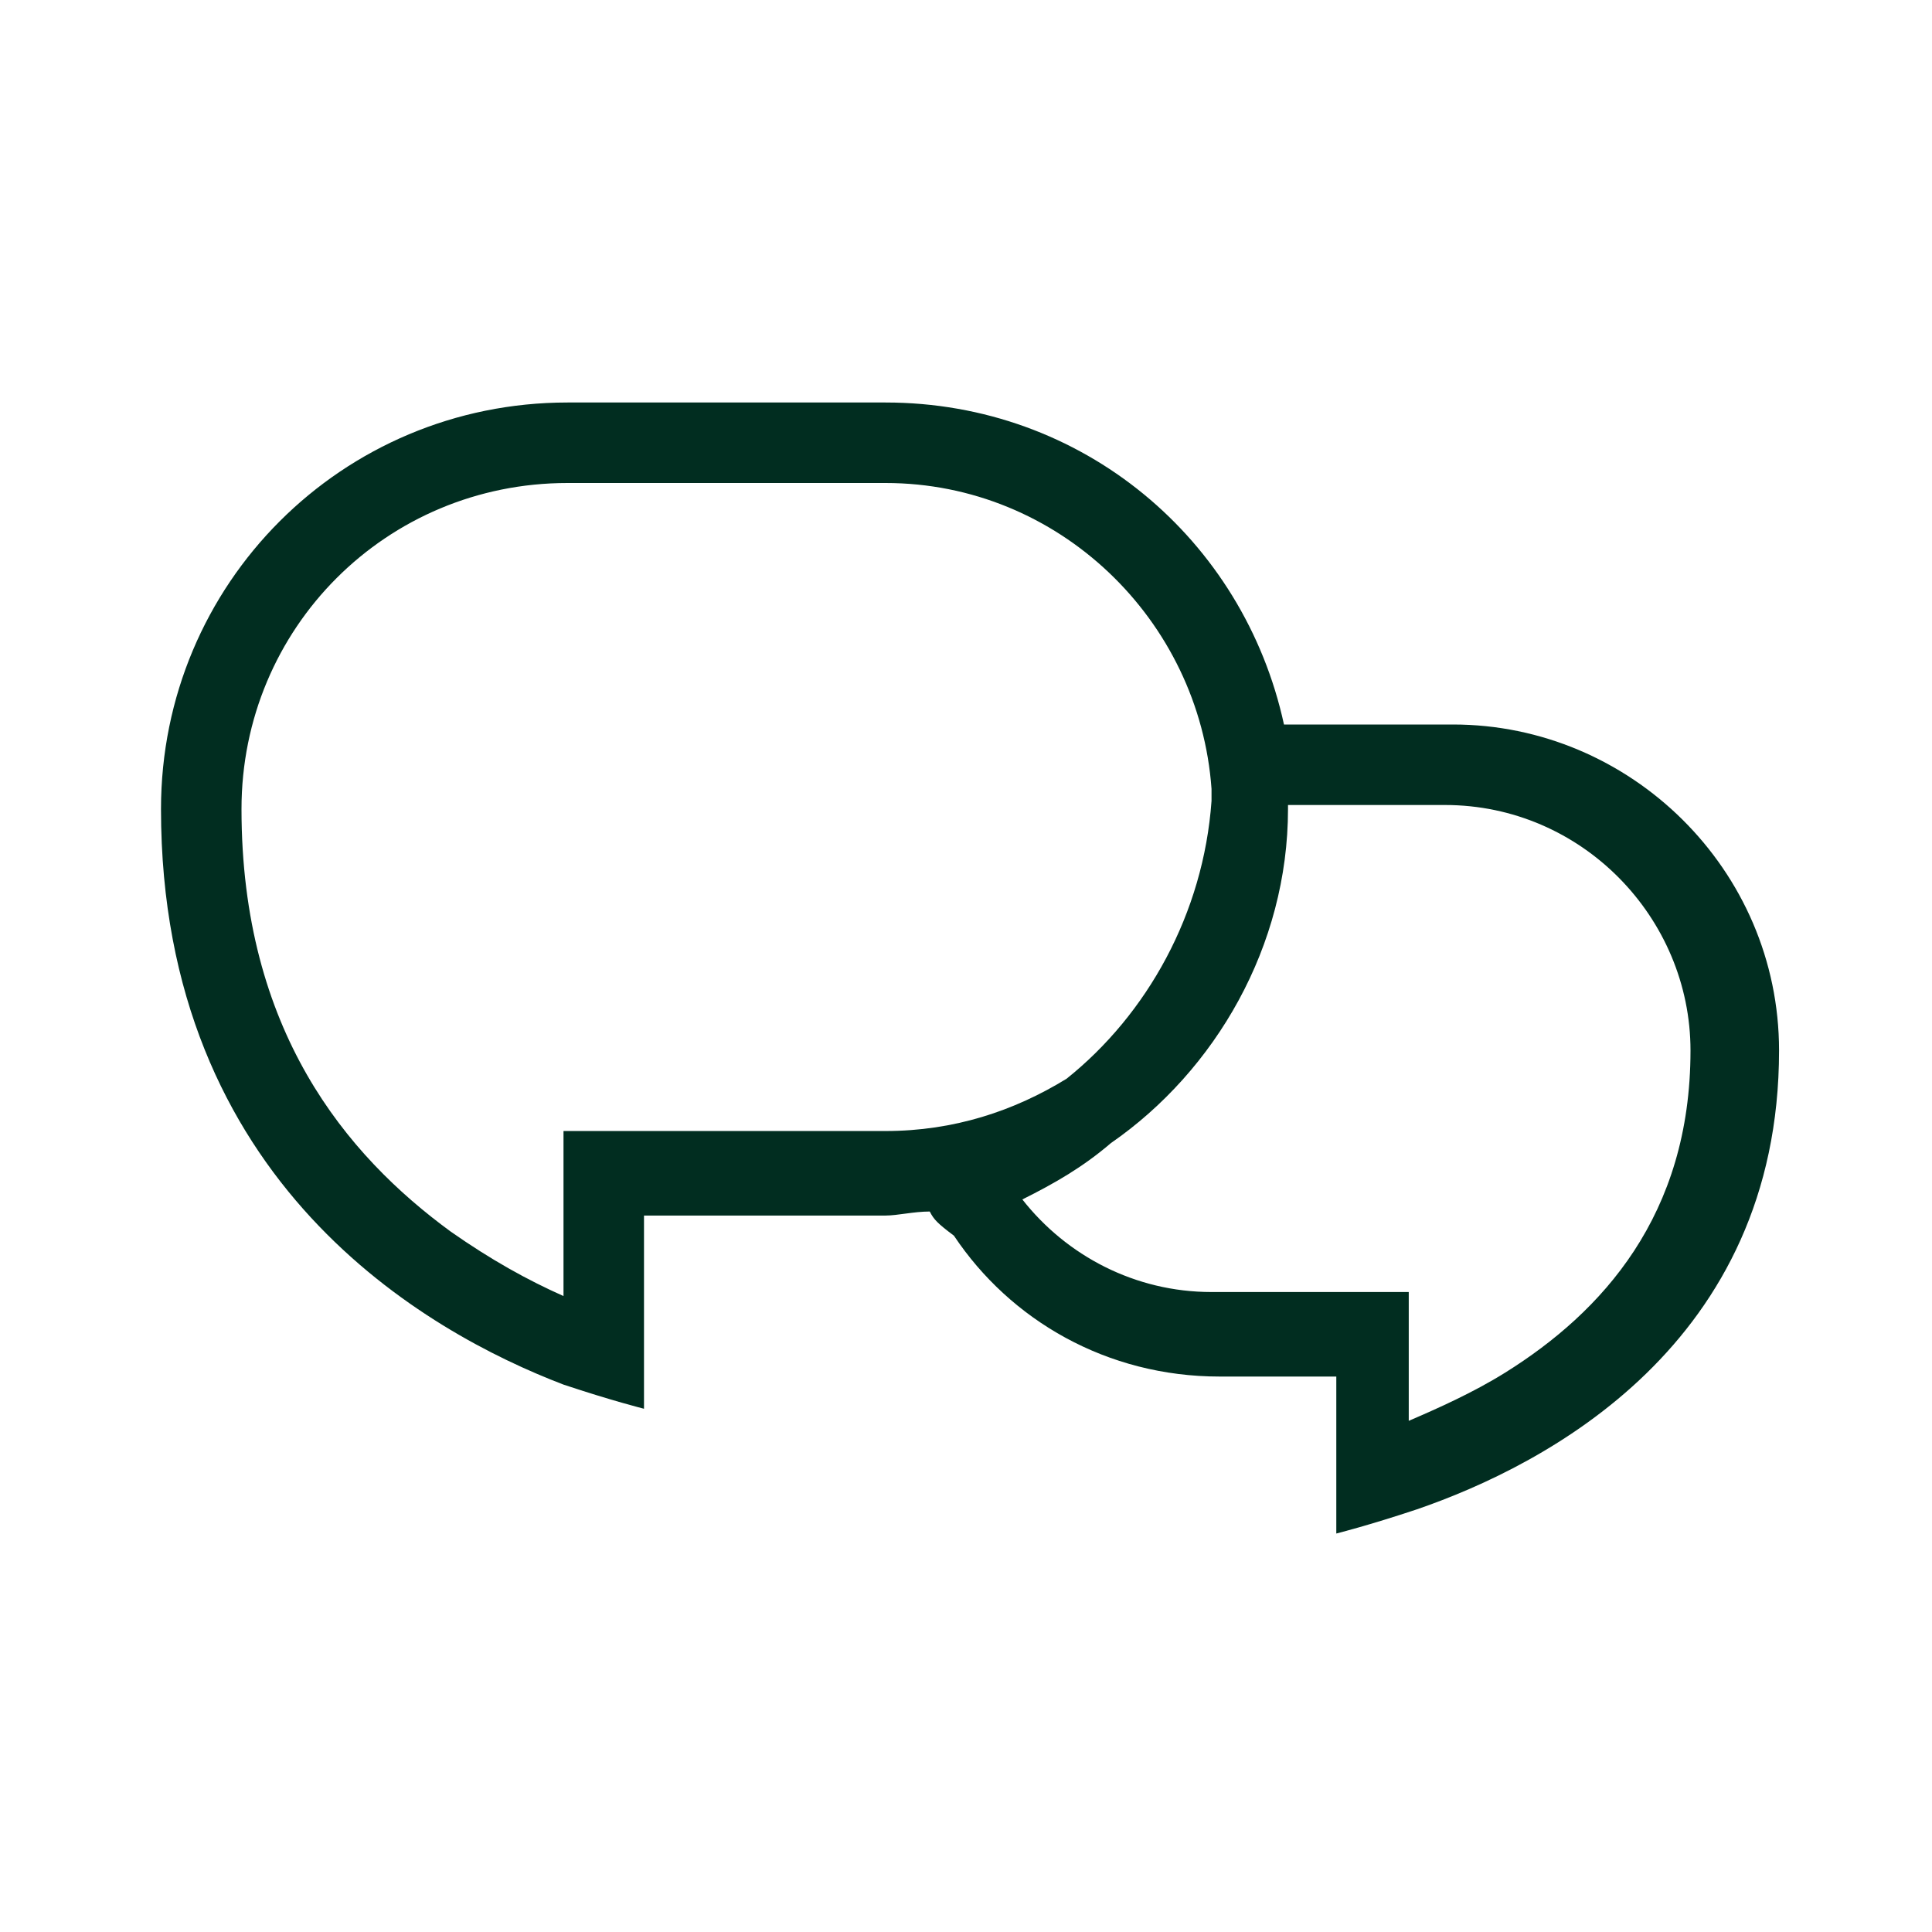 <?xml version="1.0" encoding="UTF-8"?>
<!-- Generator: Adobe Illustrator 27.8.0, SVG Export Plug-In . SVG Version: 6.00 Build 0)  -->
<svg xmlns="http://www.w3.org/2000/svg" xmlns:xlink="http://www.w3.org/1999/xlink" version="1.1" id="Layer_1" x="0px" y="0px" viewBox="0 0 48 48" style="enable-background:new 0 0 48 48;" xml:space="preserve">
<style type="text/css">
	.st0{fill-rule:evenodd;clip-rule:evenodd;fill:#012D20;}
</style>
<path class="st0" d="M23.1,30.1c-0.4,0-0.8,0.1-1.1,0.1H16V35c0,0-0.8-0.2-2-0.6c-3.4-1.3-10-5-10-14.3C4,14.5,8.5,10,14.1,10h7.9  c4.9,0,8.9,3.4,9.9,8h4.2c4.4,0,8.1,3.6,8.1,8.1c0,7.3-5.8,10.3-9,11.4c-1.2,0.4-2,0.6-2,0.6v-3.9h-2.9c-2.8,0-5.2-1.4-6.6-3.5  C23.3,30.4,23.2,30.3,23.1,30.1z M14,28.1v4.1c-0.9-0.4-1.8-0.9-2.8-1.6C8.6,28.7,6,25.6,6,20.1c0-4.5,3.6-8.1,8.1-8.1h7.9  c4.3,0,7.8,3.4,8.1,7.6c0,0.1,0,0.2,0,0.3c-0.2,2.8-1.6,5.3-3.6,6.9c-1.3,0.8-2.8,1.3-4.5,1.3H14z M27.6,28.4  c-0.7,0.6-1.4,1-2.2,1.4c1.1,1.4,2.8,2.3,4.7,2.3H35v3.2c0.7-0.3,1.6-0.7,2.4-1.2c2.4-1.5,4.6-3.9,4.6-8c0-3.3-2.7-6.1-6.1-6.1H32  c0,0,0,0,0,0.1C32,23.5,30.2,26.6,27.6,28.4z"></path>
</svg>
